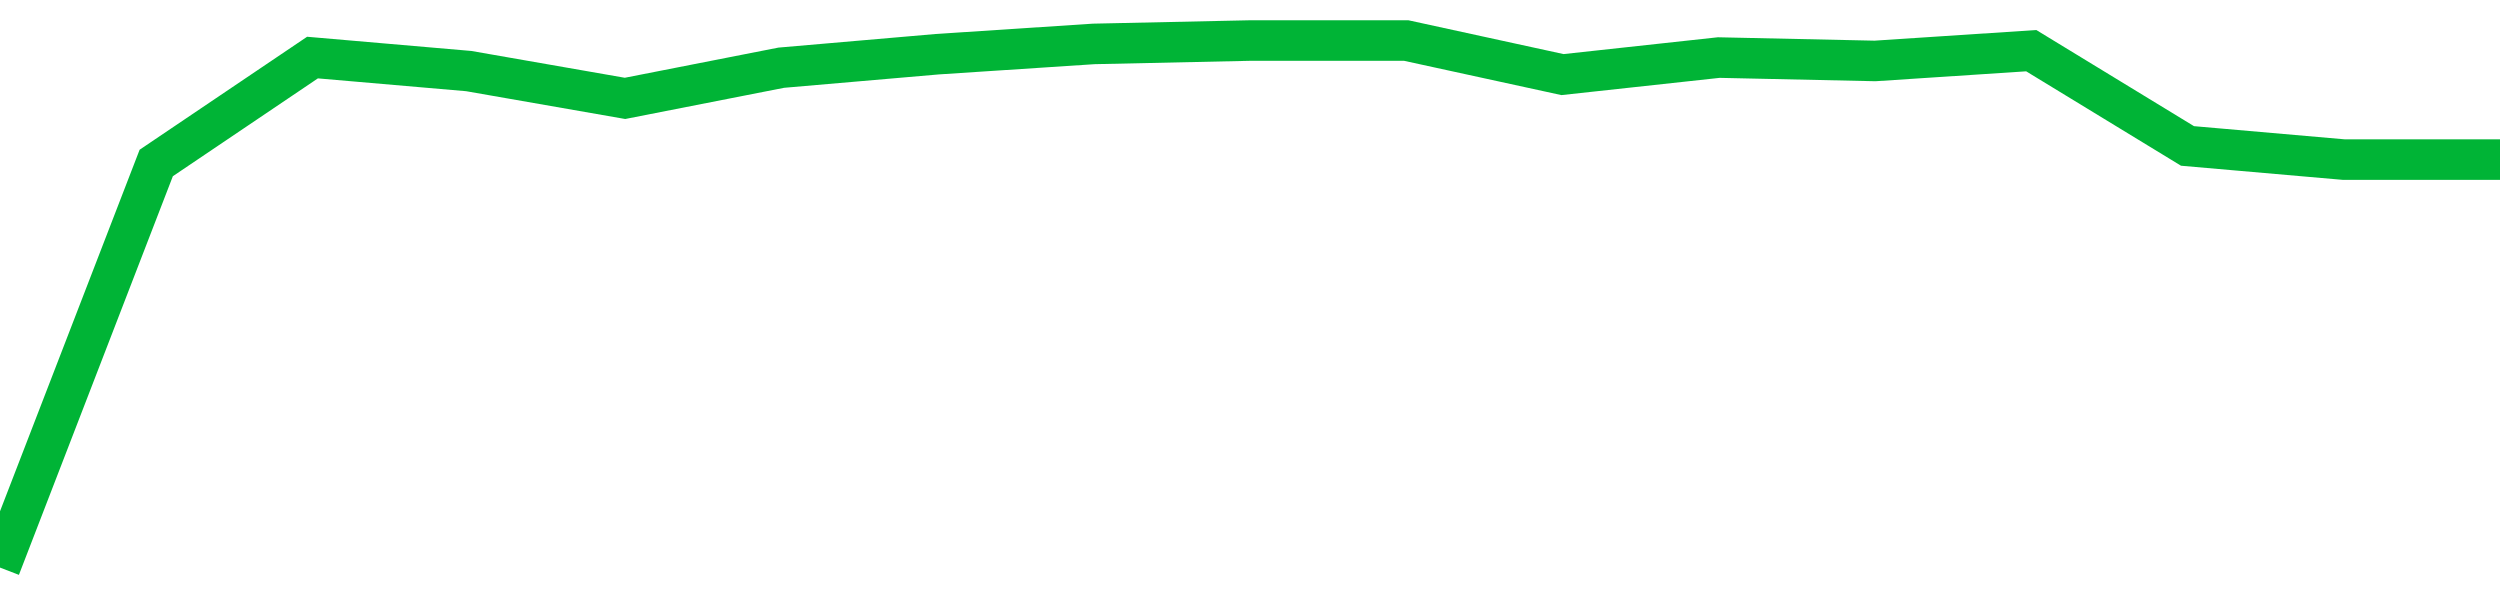 <!-- Generated with https://github.com/jxxe/sparkline/ --><svg viewBox="0 0 185 45" class="sparkline" xmlns="http://www.w3.org/2000/svg"><path class="sparkline--fill" d="M 0 42 L 0 42 L 11.562 12.06 L 23.125 4.26 L 34.688 5.26 L 46.25 7.28 L 57.812 5.01 L 69.375 4.01 L 80.938 3.25 L 92.5 3 L 104.062 3 L 115.625 5.52 L 127.188 4.26 L 138.75 4.51 L 150.312 3.75 L 161.875 10.8 L 173.438 11.81 L 185 11.81 V 45 L 0 45 Z" stroke="none" fill="none" ></path><path class="sparkline--line" d="M 0 42 L 0 42 L 11.562 12.06 L 23.125 4.26 L 34.688 5.26 L 46.25 7.28 L 57.812 5.01 L 69.375 4.01 L 80.938 3.25 L 92.5 3 L 104.062 3 L 115.625 5.52 L 127.188 4.26 L 138.75 4.51 L 150.312 3.75 L 161.875 10.8 L 173.438 11.81 L 185 11.81" fill="none" stroke-width="3" stroke="#00B436" ></path></svg>